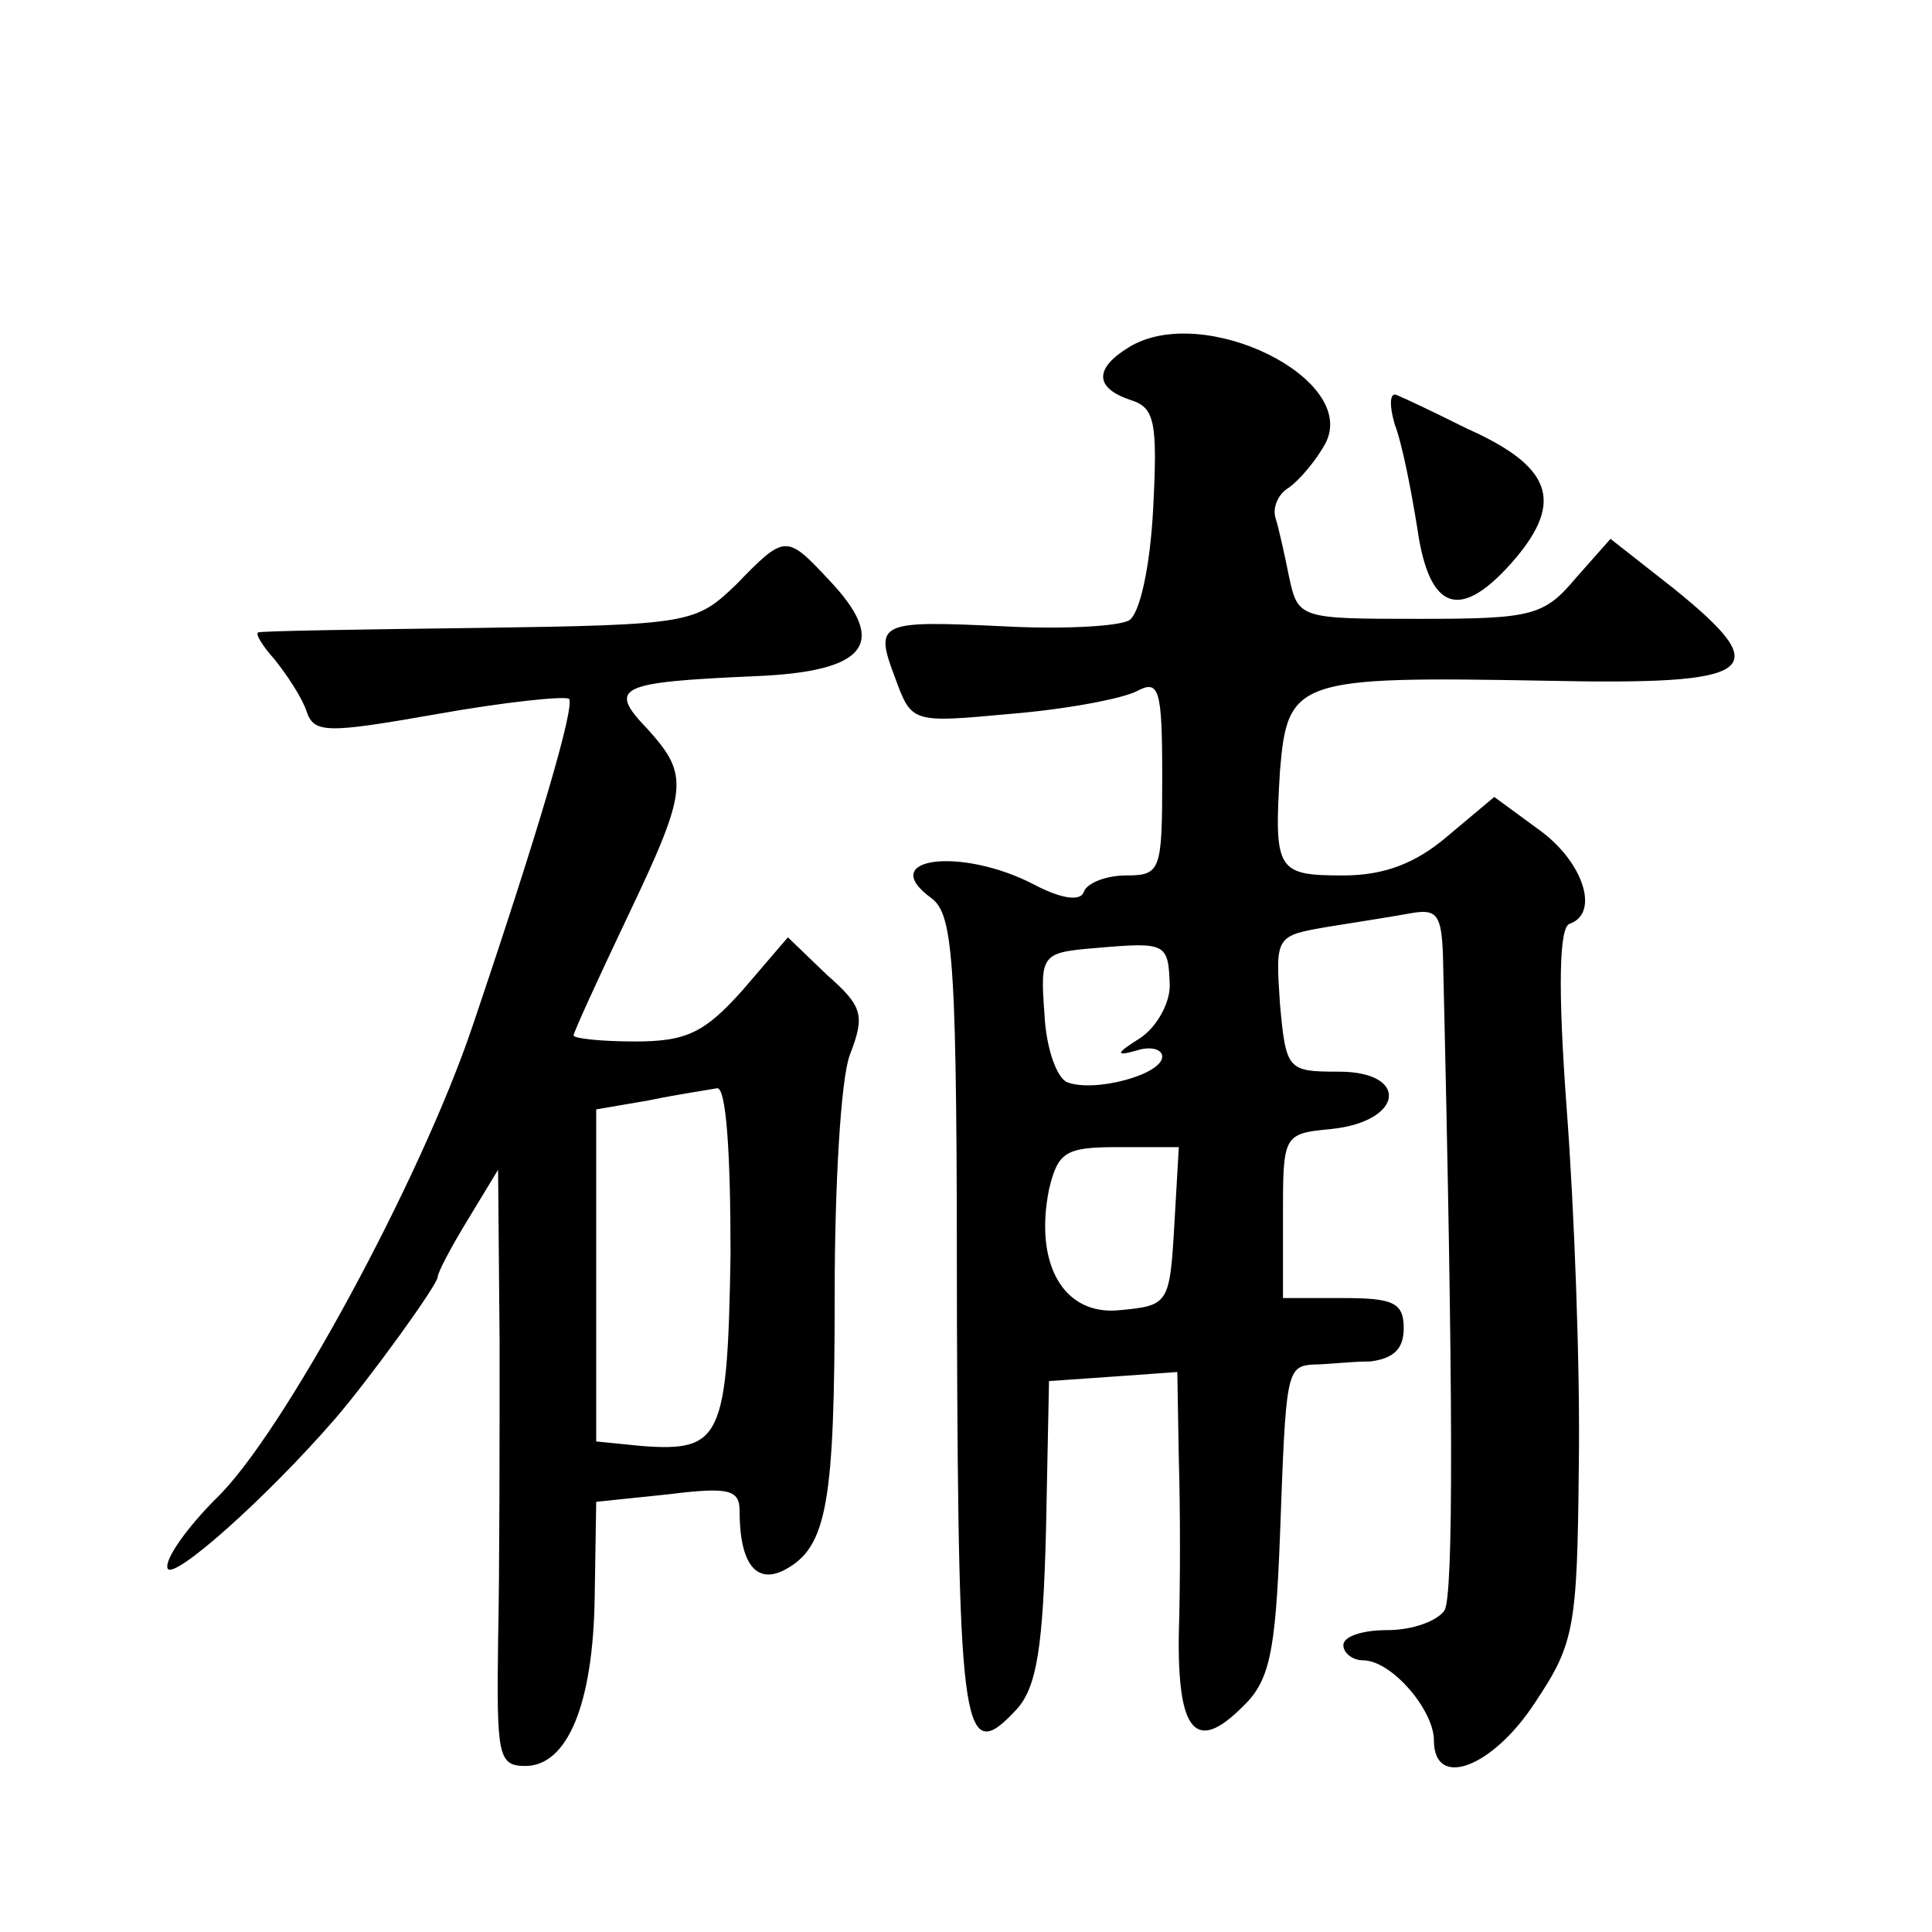 <?xml version="1.0" standalone="no"?>
<!DOCTYPE svg PUBLIC "-//W3C//DTD SVG 20010904//EN"
 "http://www.w3.org/TR/2001/REC-SVG-20010904/DTD/svg10.dtd">
<svg version="1.0" xmlns="http://www.w3.org/2000/svg"
 width="128pt" height="128pt" viewBox="0 0 128 128"
 preserveAspectRatio="xMidYMid meet">
<g transform="translate(0,128) scale(0.1,-0.1)"
fill="#0" stroke="none">
<path d="M748 1050 c-23 -14 -23 -27 1 -35 16 -5 18 -14 15 -72 -2 -39 -9 -70 -16
-74 -7 -4 -44 -6 -82 -4 -84 4 -87 3 -73 -34 11 -30 11 -30 76 -24 37 3 74 10 84
15 15 8 17 2 17 -57 0 -62 -1 -65 -24 -65 -13 0 -26 -5 -28 -11 -2 -6 -14 -5 -33
5 -48 25 -105 18 -68 -9 15 -11 17 -42 17 -280 1 -276 4 -296 40 -257 13 15 17
41 19 118 l2 99 43 3 42 3 1 -58 c1 -32 1 -84 0 -115 -1 -65 11 -80 42 -49 18 17
22 35 25 113 4 110 4 113 23 114 8 0 24 2 37 2 15 2 22 8 22 22 0 17 -7 20 -40
20 l-40 0 0 54 c0 54 0 55 32 58 48 5 52 38 5 38 -34 0 -35 1 -39 45 -3 45 -3 45
32 51 19 3 44 7 55 9 17 3 20 -1 21 -28 7 -295 7 -424 1 -434 -5 -7 -21 -13 -38
-13 -16 0 -29 -4 -29 -10 0 -5 6 -10 13 -10 19 0 47 -33 47 -53 0 -33 39 -18 67
25 26 39 28 49 29 157 1 64 -3 170 -8 236 -6 81 -5 121 2 123 20 7 9 41 -20 62
l-30 22 -31 -26 c-21 -18 -42 -26 -69 -26 -44 0 -46 3 -42 69 5 61 11 63 176 60
141 -3 153 6 85 61 l-42 33 -23 -26 c-21 -25 -29 -27 -103 -27 -80 0 -81 0 -87
28 -3 15 -7 33 -9 39 -2 7 2 16 9 20 7 5 18 18 24 29 23 43 -81 94 -130 64z m27
-423 c0 -12 -9 -28 -20 -35 -16 -10 -16 -12 -2 -8 9 3 17 1 17 -4 0 -12 -45 -24
-63 -17 -7 3 -14 23 -15 45 -3 40 -2 41 35 44 46 4 47 3 48 -25z m3 -159 c-3 -52
-4 -53 -36 -56 -37 -4 -57 30 -47 80 6 25 11 28 46 28 l40 0 -3 -52z M924 999 c5
-13 11 -44 15 -69 8 -56 29 -62 65 -20 32 38 24 61 -32 86 -20 10 -41 20 -46 22
-5 3 -6 -5 -2 -19z M488 893 c-27 -26 -30 -27 -170 -29 -79 -1 -145 -2 -147 -3
-2 -1 3 -9 11 -18 8 -10 18 -25 21 -34 5 -15 13 -15 87 -2 45 8 84 12 87 10 4 -5
-20 -87 -64 -217 -34 -101 -126 -271 -170 -313 -19 -19 -34 -40 -32 -46 3 -9 65
46 111 99 24 28 68 89 68 94 0 3 9 20 20 38 l20 33 1 -115 c0 -63 0 -152 -1 -197
-1 -76 0 -83 18 -83 28 0 45 41 46 112 l1 63 48 5 c40 5 47 3 47 -11 0 -35 11 -49
30 -39 28 15 33 44 33 183 0 71 4 142 10 158 10 26 9 32 -15 53 l-26 25 -30 -35
c-25 -28 -37 -34 -71 -34 -23 0 -41 2 -41 4 0 2 16 37 35 77 41 86 42 95 14 126
-27 28 -19 31 71 35 75 3 89 22 49 64 -28 30 -29 30 -61 -3z m-4 -444 c-2 -122
-6 -131 -59 -127 l-30 3 0 110 0 110 35 6 c19 4 40 7 45 8 6 1 9 -41 9 -110z"/>
</g>
</svg>
